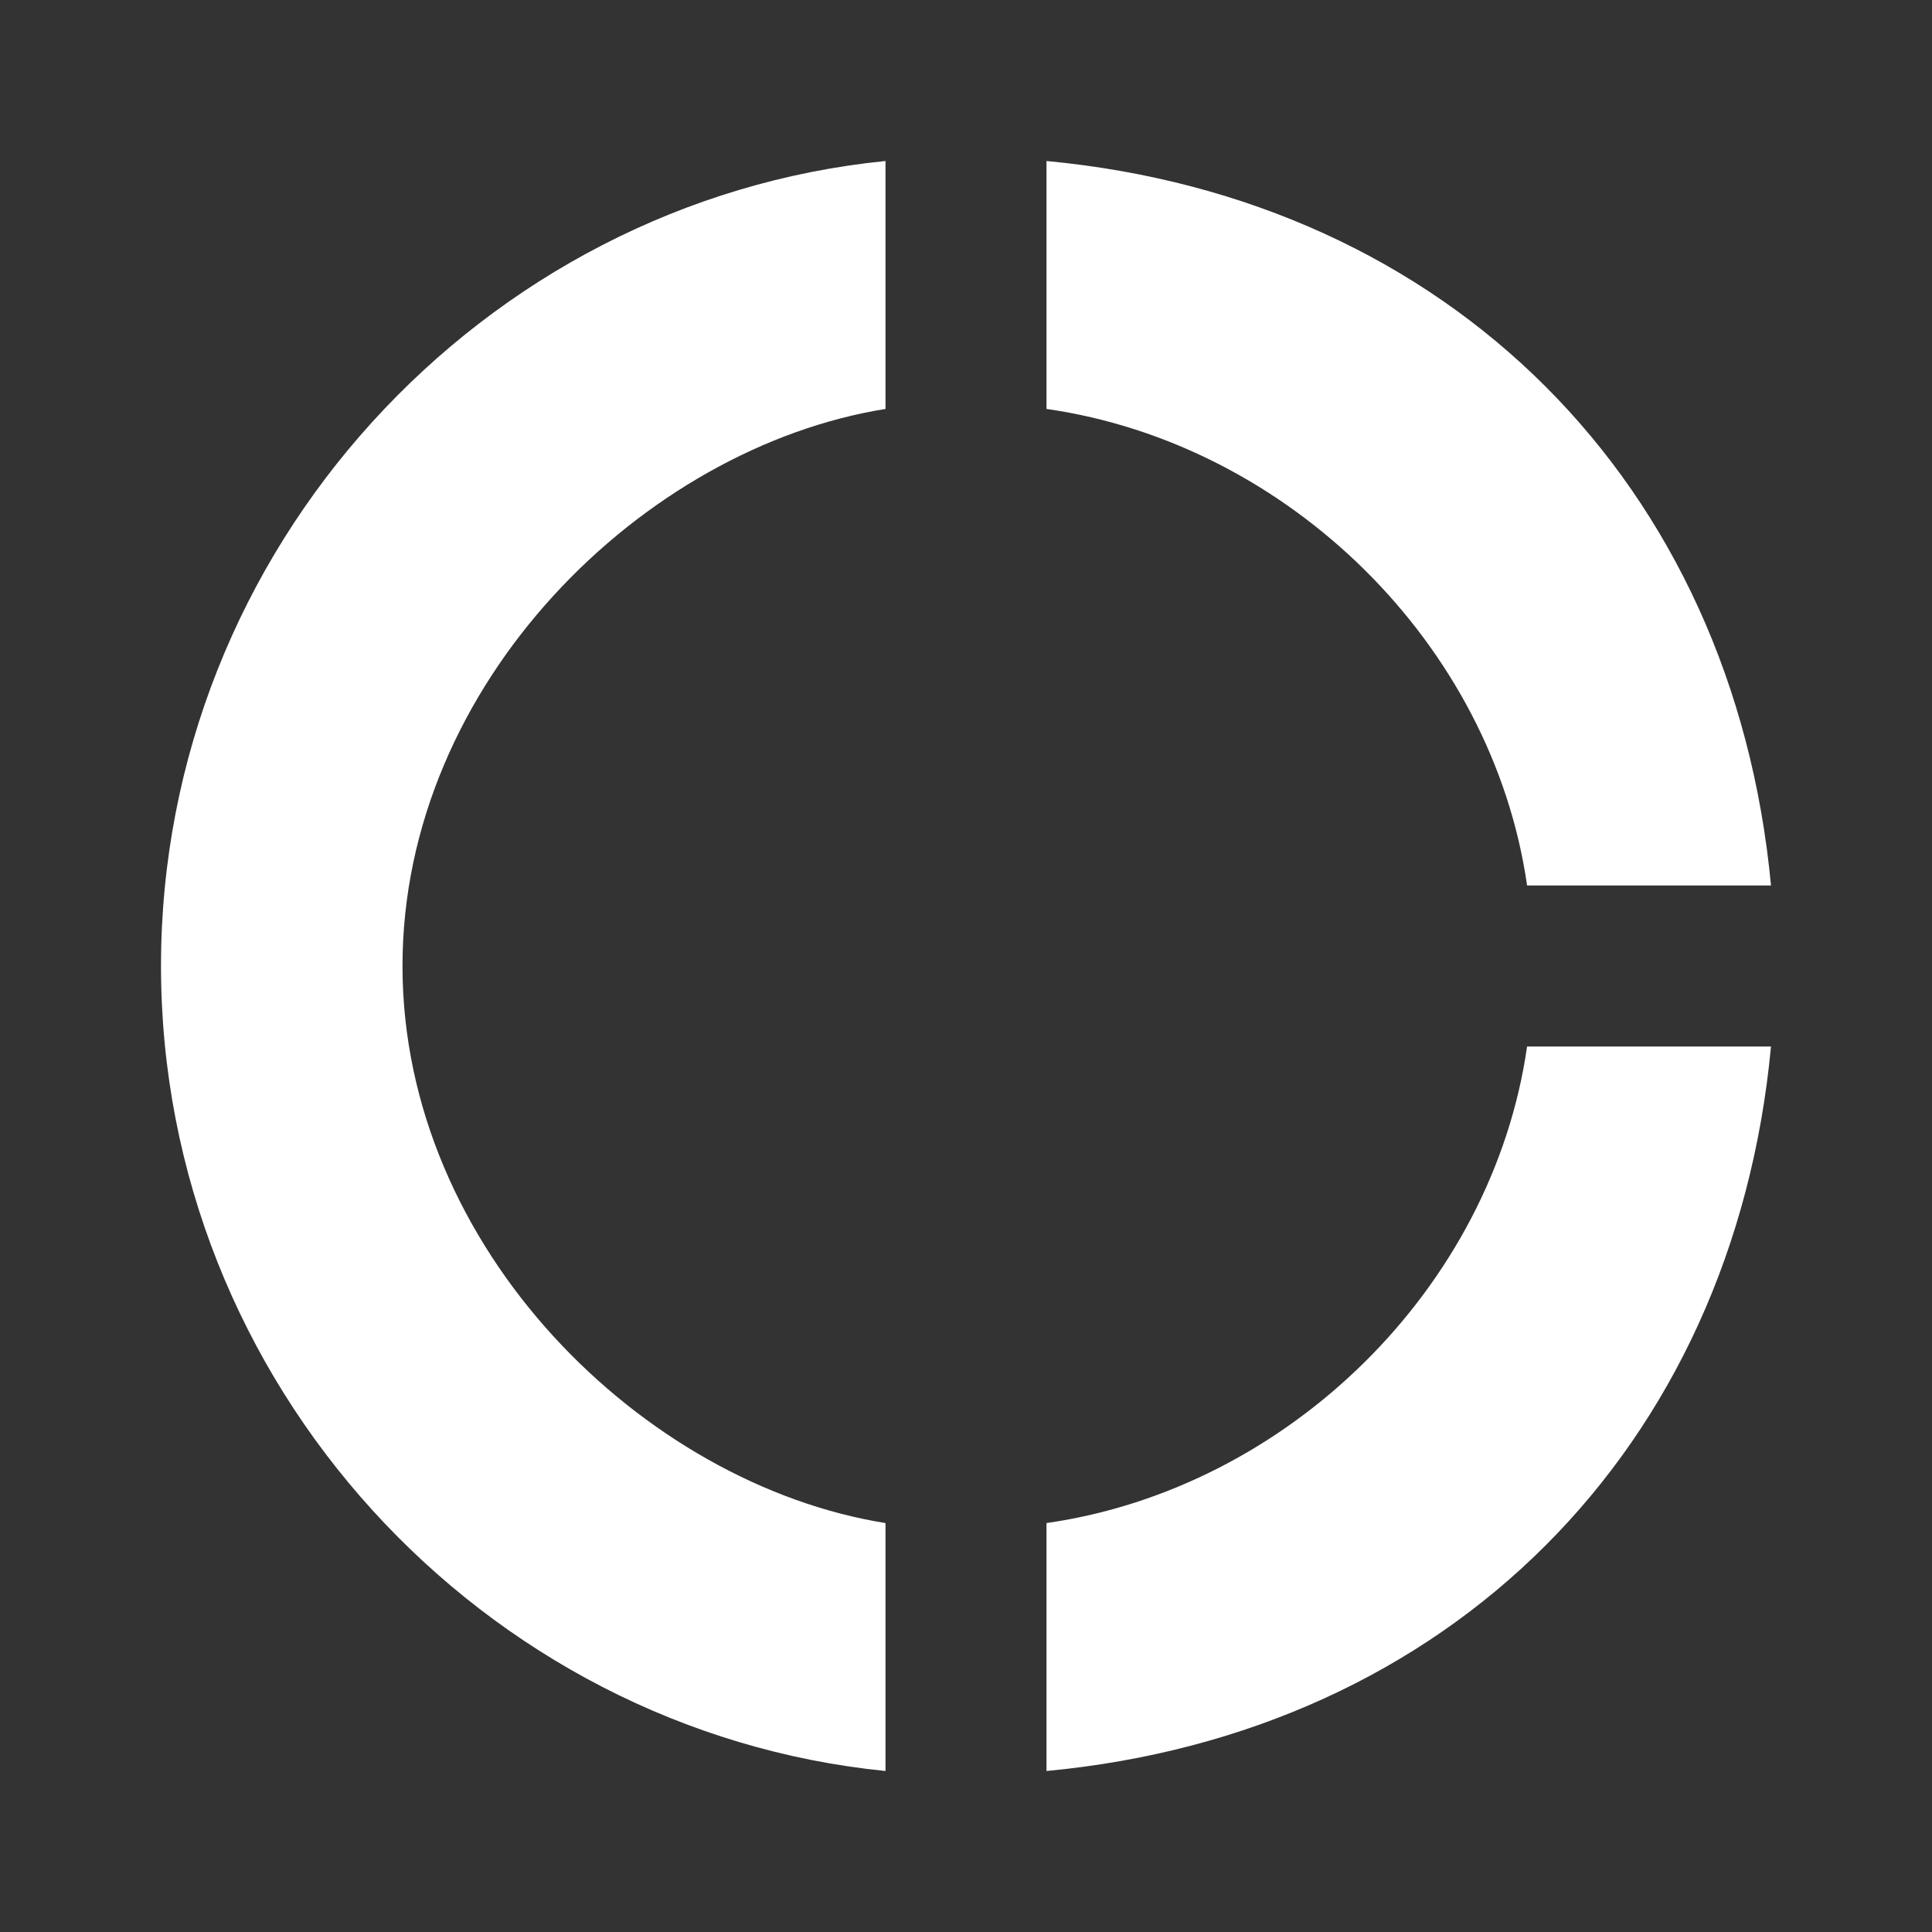 <svg stroke="white" fill="white" stroke-width="0" viewBox="0 0 24 24" class="text-[3rem] animate-spin-slow"
     xmlns="http://www.w3.org/2000/svg">
    <rect x="0" y="0" width="24" height="24" fill="#333333" stroke="none"/>
    <style>
        .animate-spin-slow {
        animation: spin 10s linear infinite;
        }
        @keyframes spin {
        to {
        transform: rotate(360deg);
        }
        }
    </style>
    <path d="M11 5.08V2c-5 .5-9 4.81-9 10s4 9.5 9 10v-3.08c-3-.48-6-3.4-6-6.92s3-6.44 6-6.92zM18.97 11H22c-.47-5-4-8.53-9-9v3.08C16 5.51 18.54 8 18.97 11zM13 18.92V22c5-.47 8.53-4 9-9h-3.03c-.43 3-2.97 5.49-5.97 5.92z"></path>
</svg>
